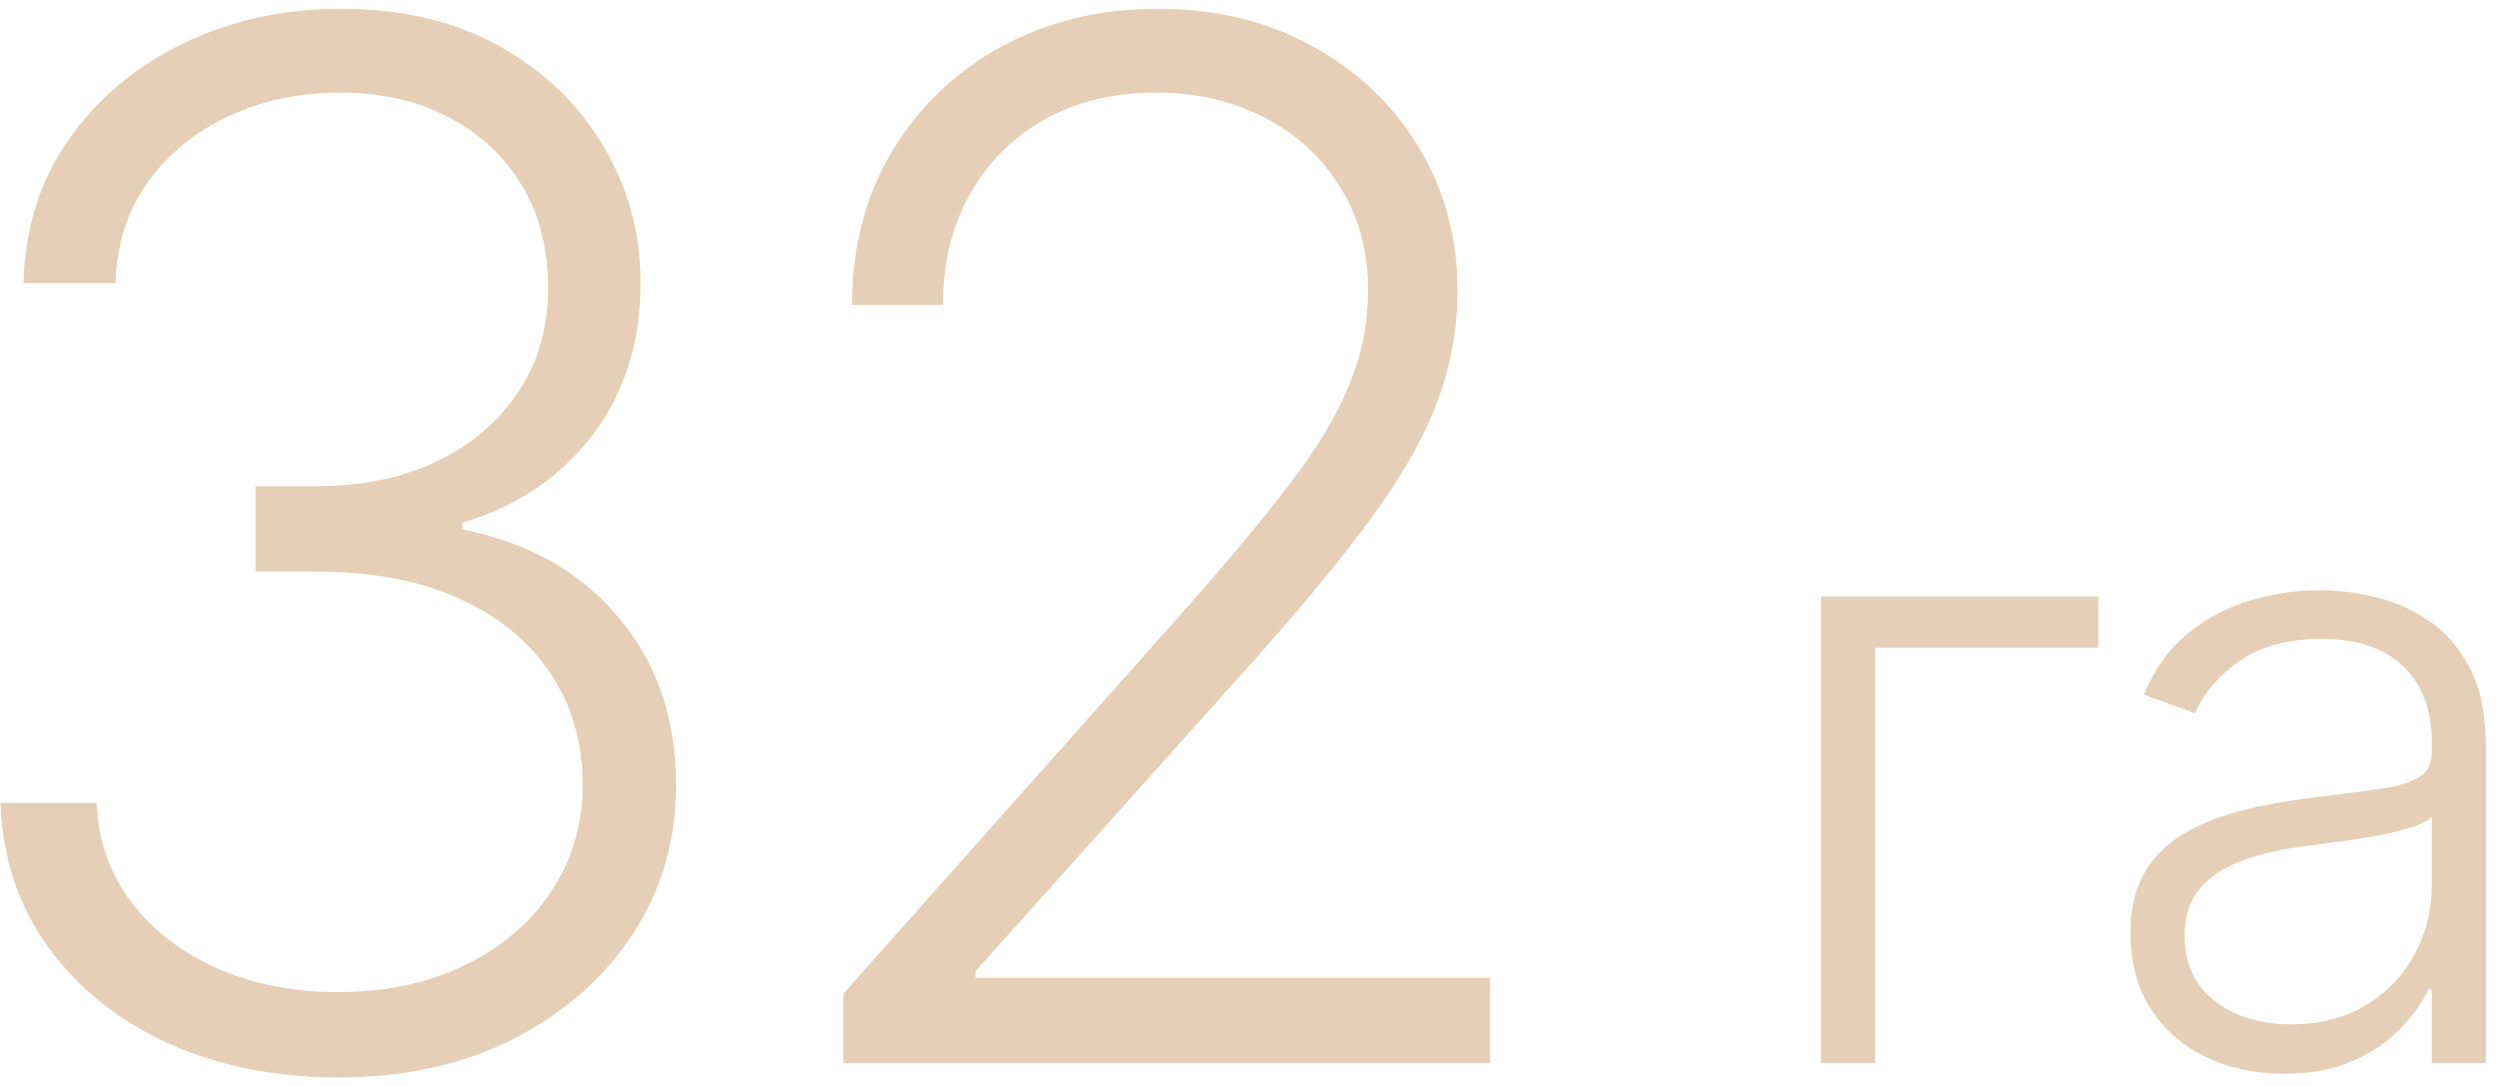 <?xml version="1.0" encoding="UTF-8"?> <svg xmlns="http://www.w3.org/2000/svg" width="168" height="73" viewBox="0 0 168 73" fill="none"><path d="M22.773 72.402C18.472 72.402 14.627 71.628 11.236 70.081C7.846 68.511 5.161 66.338 3.182 63.562C1.202 60.786 0.155 57.589 0.042 53.971H6.492C6.606 56.52 7.391 58.75 8.847 60.661C10.304 62.55 12.238 64.028 14.649 65.098C17.061 66.145 19.746 66.668 22.704 66.668C25.935 66.668 28.78 66.065 31.237 64.859C33.717 63.653 35.651 62.003 37.039 59.91C38.45 57.794 39.155 55.405 39.155 52.743C39.155 49.921 38.439 47.43 37.005 45.268C35.572 43.106 33.512 41.423 30.828 40.217C28.165 39.011 24.98 38.408 21.271 38.408H17.175V32.674H21.271C24.297 32.674 26.971 32.128 29.292 31.035C31.635 29.921 33.478 28.362 34.821 26.36C36.163 24.357 36.834 22.002 36.834 19.295C36.834 16.723 36.254 14.459 35.094 12.503C33.933 10.546 32.295 9.01 30.179 7.895C28.086 6.78 25.64 6.223 22.841 6.223C20.133 6.223 17.653 6.746 15.4 7.793C13.148 8.839 11.328 10.318 9.94 12.229C8.574 14.141 7.846 16.405 7.755 19.021H1.577C1.669 15.381 2.67 12.184 4.581 9.431C6.515 6.655 9.075 4.493 12.26 2.946C15.469 1.376 19.018 0.591 22.909 0.591C27.028 0.591 30.589 1.433 33.592 3.117C36.596 4.8 38.916 7.042 40.555 9.84C42.216 12.616 43.046 15.677 43.046 19.021C43.046 23.003 41.965 26.416 39.804 29.261C37.642 32.082 34.73 34.039 31.066 35.131V35.575C35.526 36.462 39.03 38.442 41.579 41.514C44.15 44.563 45.435 48.306 45.435 52.743C45.435 56.474 44.457 59.83 42.5 62.811C40.543 65.769 37.858 68.113 34.445 69.842C31.055 71.549 27.164 72.402 22.773 72.402ZM56.677 71.446V66.77L79.51 41.104C82.491 37.736 84.891 34.858 86.712 32.469C88.532 30.08 89.852 27.873 90.671 25.848C91.513 23.823 91.934 21.718 91.934 19.534C91.934 16.871 91.308 14.55 90.056 12.571C88.828 10.569 87.133 9.01 84.971 7.895C82.809 6.78 80.375 6.223 77.667 6.223C74.8 6.223 72.286 6.837 70.124 8.066C67.985 9.294 66.324 10.978 65.141 13.117C63.958 15.256 63.366 17.713 63.366 20.489H57.257C57.257 16.621 58.144 13.197 59.919 10.216C61.717 7.212 64.163 4.857 67.257 3.151C70.374 1.444 73.901 0.591 77.838 0.591C81.729 0.591 85.187 1.433 88.213 3.117C91.24 4.778 93.618 7.042 95.347 9.909C97.076 12.776 97.941 15.984 97.941 19.534C97.941 22.105 97.486 24.596 96.575 27.008C95.688 29.42 94.152 32.105 91.968 35.063C89.783 38.021 86.757 41.639 82.889 45.916L65.551 65.269V65.712H100.125V71.446H56.677ZM141.013 40.093V43.522H126.01V71.446H122.377V40.093H141.013ZM153.477 72.161C151.585 72.161 149.857 71.793 148.292 71.058C146.727 70.31 145.482 69.235 144.557 67.833C143.631 66.418 143.169 64.703 143.169 62.689C143.169 61.138 143.461 59.832 144.046 58.77C144.631 57.709 145.462 56.838 146.537 56.157C147.612 55.477 148.884 54.94 150.354 54.545C151.823 54.15 153.443 53.844 155.212 53.626C156.967 53.409 158.45 53.218 159.662 53.055C160.886 52.892 161.818 52.633 162.458 52.279C163.098 51.925 163.417 51.354 163.417 50.565V49.83C163.417 47.693 162.778 46.013 161.499 44.788C160.233 43.55 158.41 42.931 156.028 42.931C153.769 42.931 151.925 43.427 150.497 44.421C149.081 45.414 148.088 46.584 147.516 47.931L144.067 46.686C144.774 44.972 145.754 43.604 147.006 42.584C148.258 41.549 149.66 40.808 151.211 40.359C152.762 39.896 154.334 39.664 155.926 39.664C157.124 39.664 158.369 39.821 159.662 40.134C160.968 40.447 162.179 40.991 163.295 41.767C164.411 42.529 165.316 43.597 166.01 44.972C166.704 46.333 167.051 48.061 167.051 50.156V71.446H163.417V66.486H163.193C162.757 67.411 162.111 68.31 161.254 69.18C160.396 70.051 159.321 70.766 158.029 71.324C156.736 71.882 155.219 72.161 153.477 72.161ZM153.967 68.834C155.899 68.834 157.573 68.405 158.988 67.547C160.403 66.69 161.492 65.554 162.254 64.139C163.03 62.71 163.417 61.138 163.417 59.423V54.892C163.145 55.151 162.689 55.382 162.05 55.586C161.424 55.79 160.696 55.974 159.866 56.137C159.049 56.287 158.233 56.416 157.416 56.525C156.6 56.634 155.865 56.729 155.212 56.811C153.443 57.029 151.932 57.369 150.68 57.831C149.428 58.294 148.469 58.934 147.802 59.75C147.135 60.553 146.802 61.587 146.802 62.853C146.802 64.758 147.482 66.234 148.843 67.282C150.204 68.316 151.912 68.834 153.967 68.834Z" fill="#E5CFB6"></path></svg> 